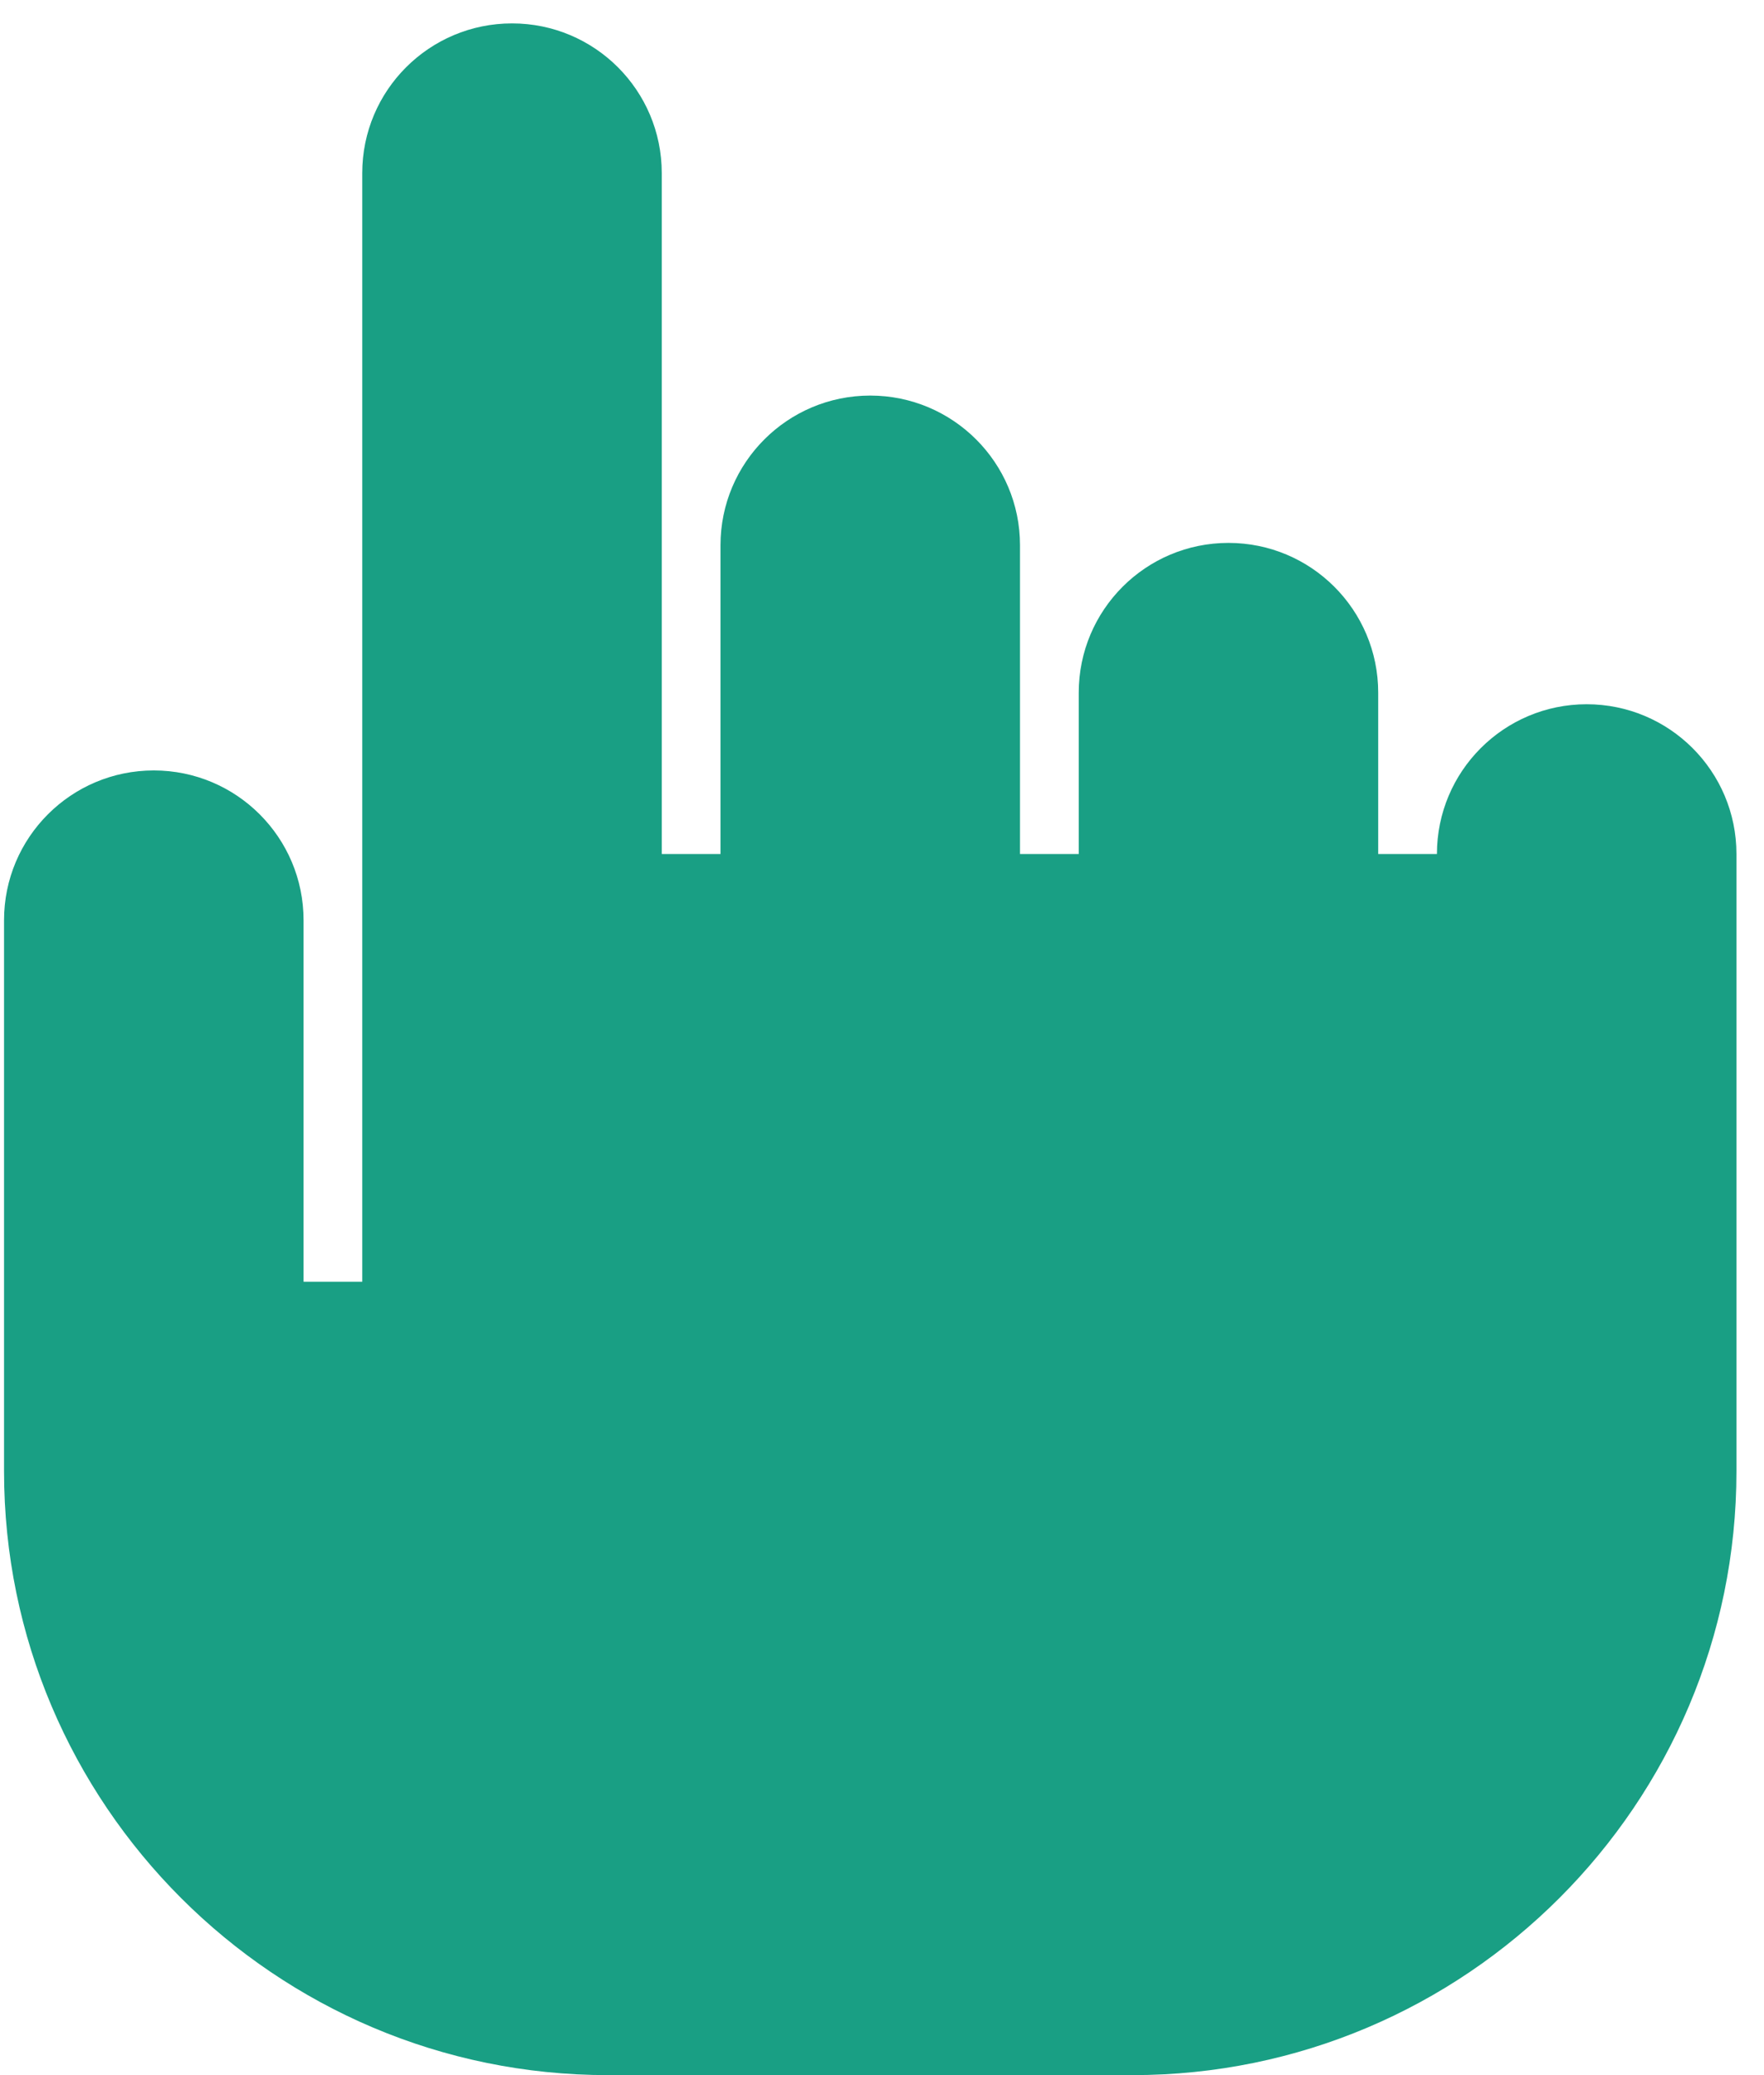 <?xml version="1.0" encoding="UTF-8"?> <svg xmlns="http://www.w3.org/2000/svg" width="34" height="40" viewBox="0 0 34 40" fill="none"> <path d="M30.582 13.575C28.988 13.575 27.696 14.867 27.696 16.462H26.564V13.352C26.564 11.758 25.272 10.465 23.678 10.465C22.084 10.465 20.792 11.758 20.792 13.352V16.462H19.66V10.511C19.66 8.917 18.367 7.625 16.773 7.625C15.179 7.625 13.887 8.917 13.887 10.511V16.462H12.755V3.337C12.755 1.743 11.463 0.451 9.869 0.451C8.275 0.451 6.982 1.743 6.982 3.337V24.707H5.851V17.738C5.851 16.144 4.558 14.851 2.964 14.851C1.37 14.851 0.078 16.144 0.078 17.738V28.361C0.078 34.779 5.299 40 11.717 40H21.83C28.247 40 33.469 34.779 33.469 28.361V16.462C33.469 14.867 32.176 13.575 30.582 13.575Z" fill="#199F84"></path> </svg> 